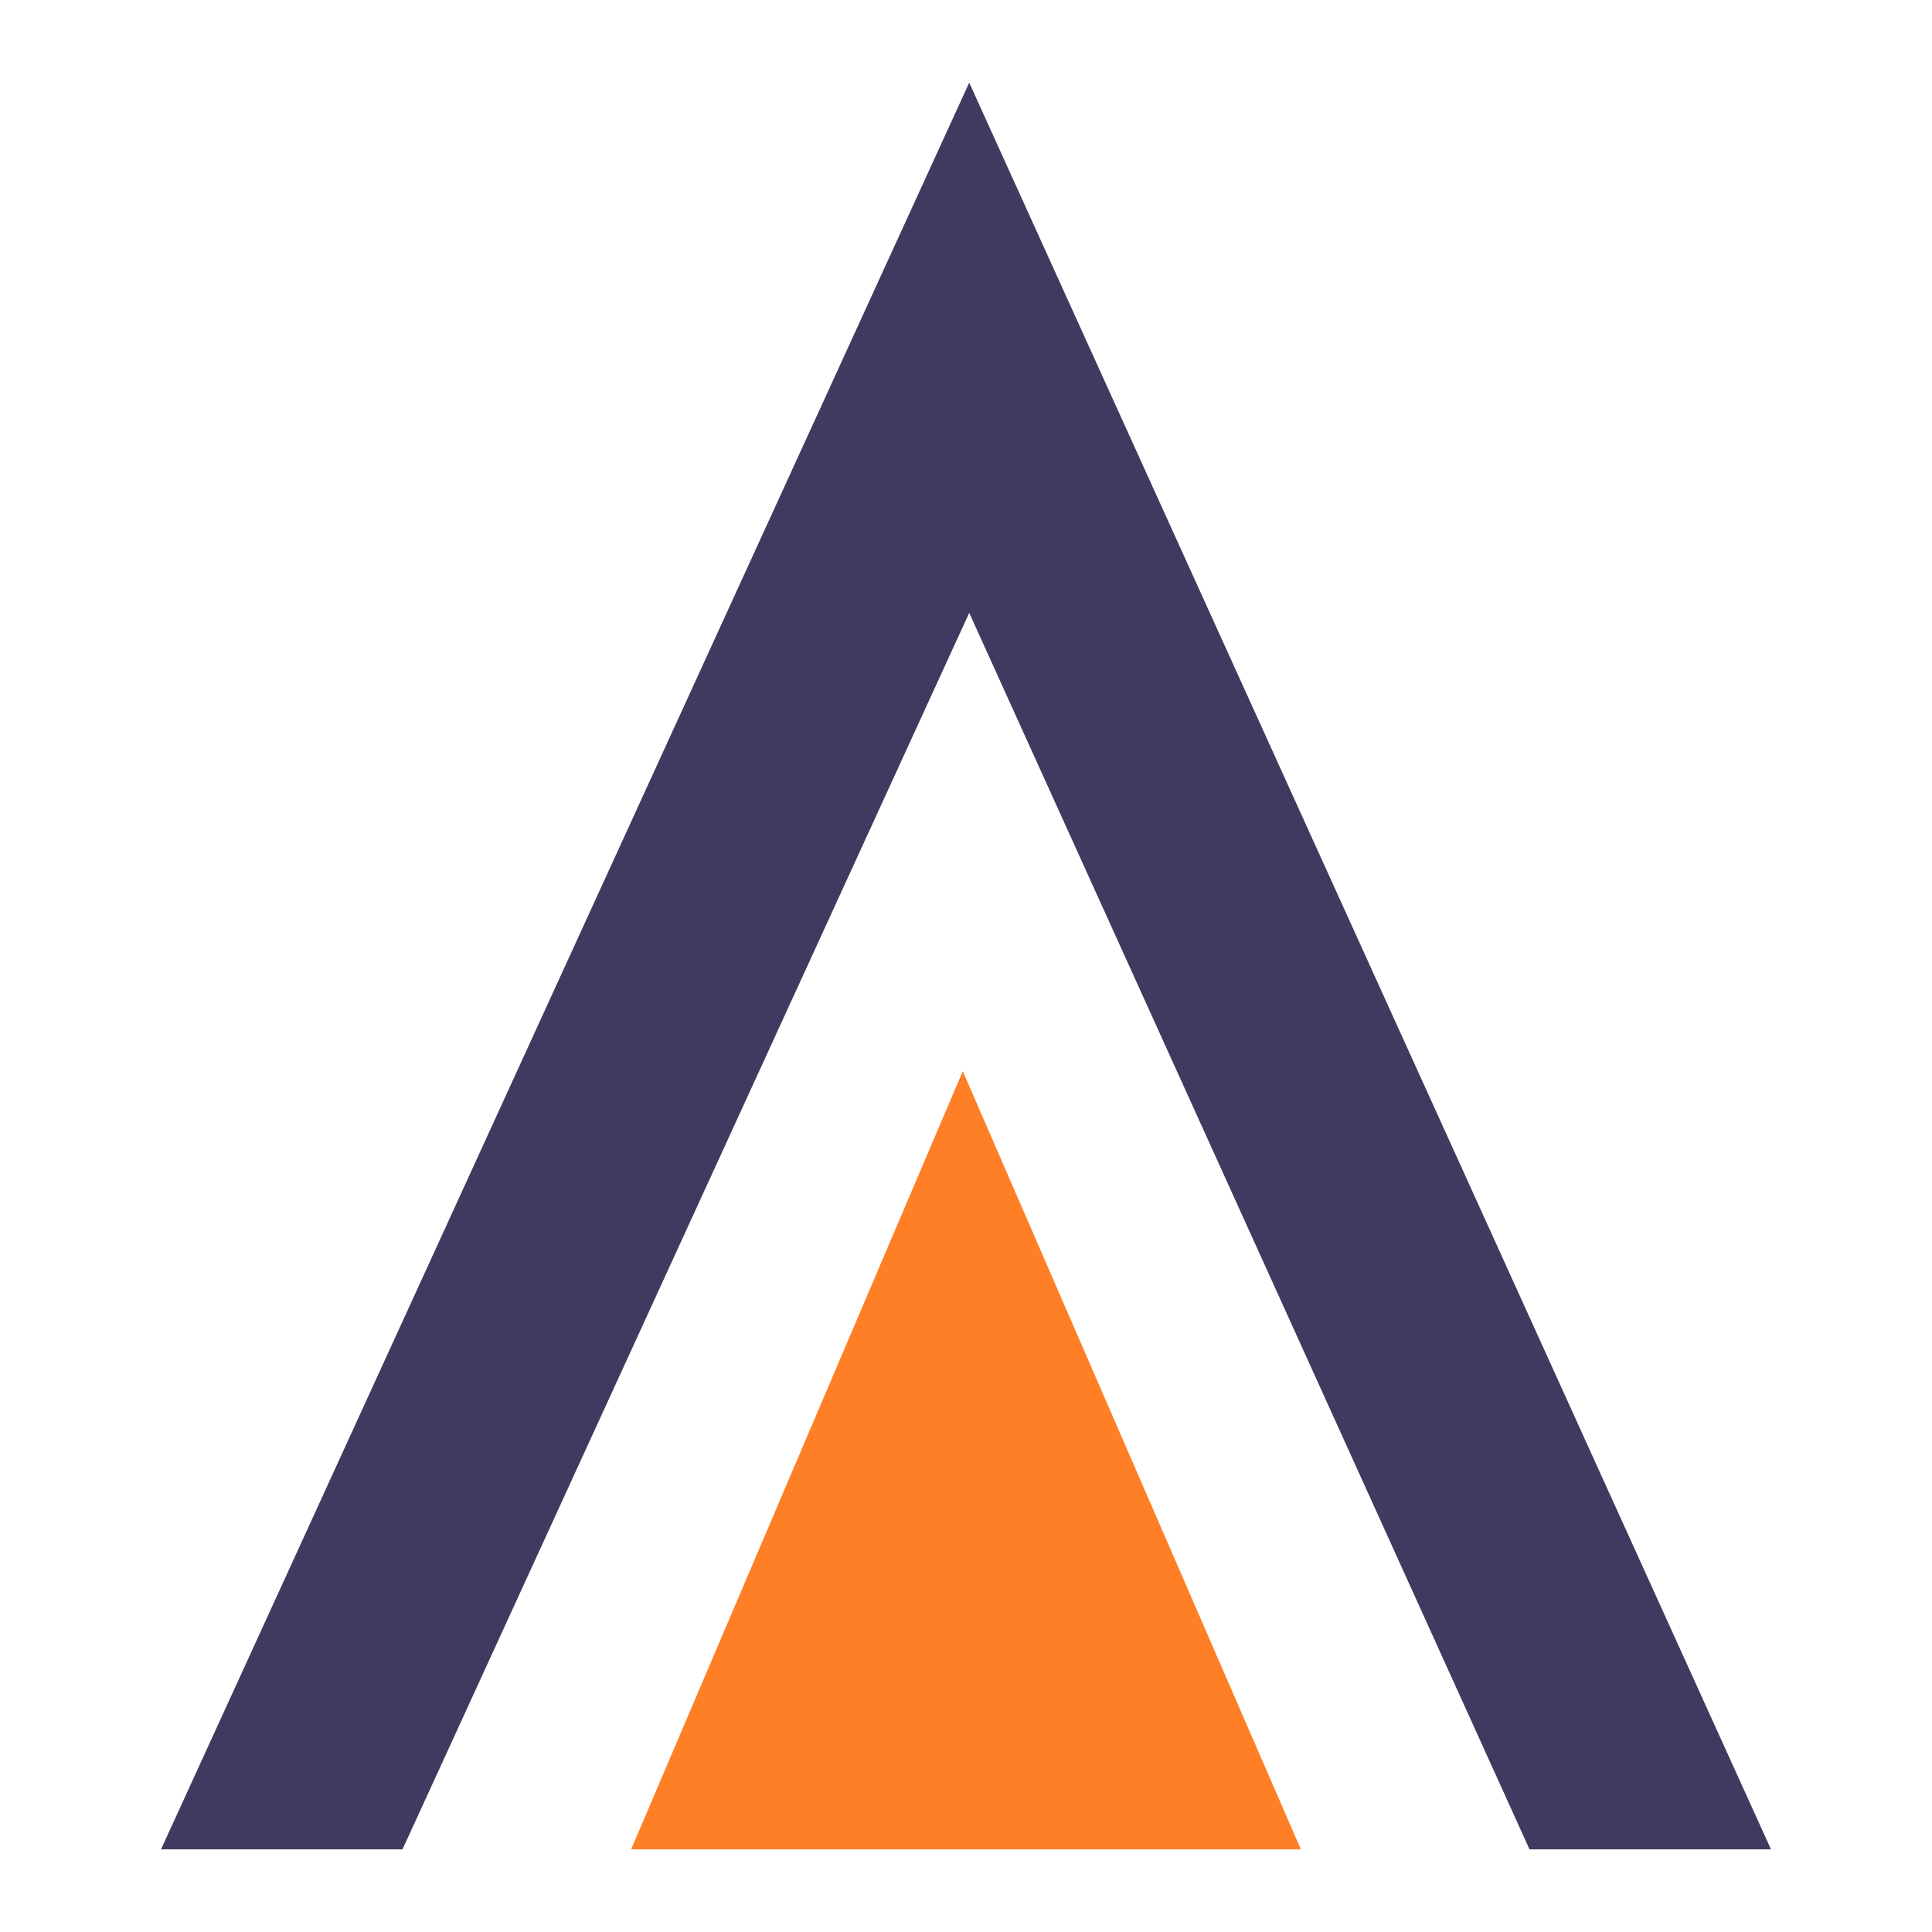 <?xml version="1.0" encoding="utf-8"?>
<!-- Generator: Adobe Illustrator 26.0.3, SVG Export Plug-In . SVG Version: 6.00 Build 0)  -->
<svg version="1.1" id="Layer_1" xmlns="http://www.w3.org/2000/svg" xmlns:xlink="http://www.w3.org/1999/xlink" x="0px" y="0px"
	 viewBox="0 0 180 180" style="enable-background:new 0 0 180 180;" xml:space="preserve">
<style type="text/css">
	.st0{fill:#FF7F26;}
	.st1{fill:#413A60;}
</style>
<polygon class="st0" points="58.8,172.3 89.7,99.8 121.2,172.3 "/>
<polygon class="st1" points="37.5,172.3 15,172.3 90.3,7.7 165,172.3 142.5,172.3 90.3,57.1 "/>
</svg>
